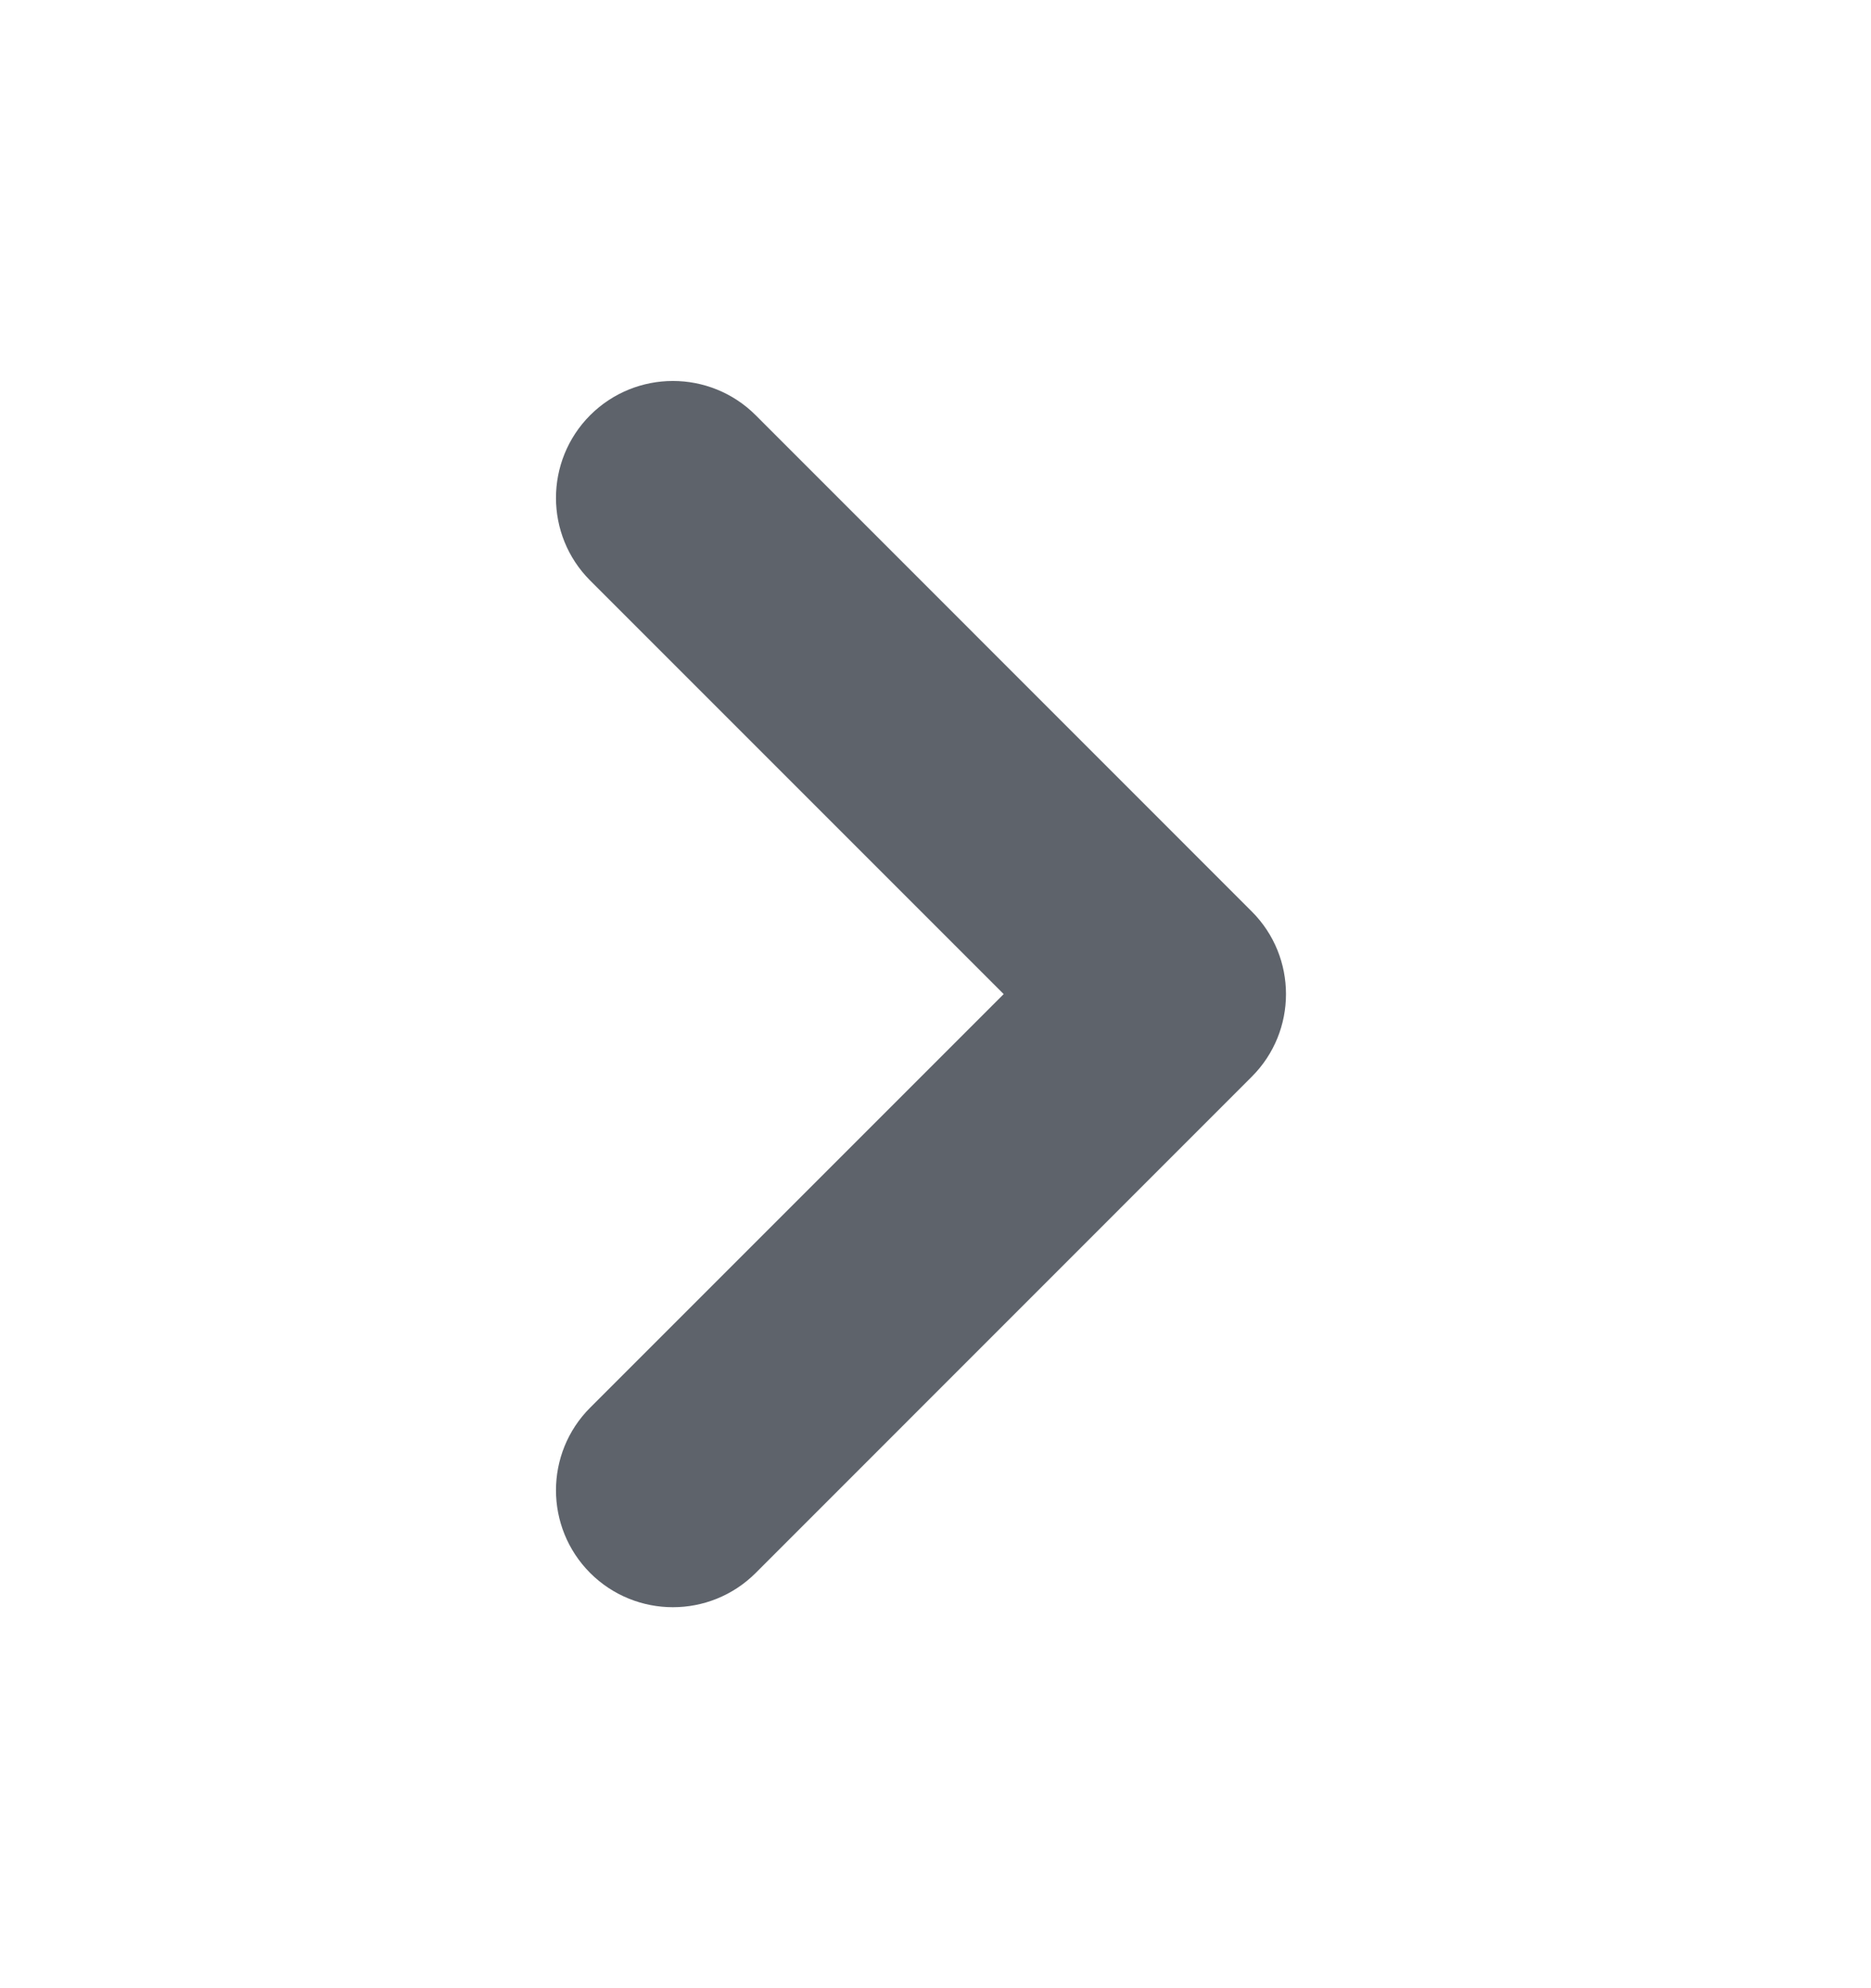 <?xml version="1.0" encoding="utf-8"?>
<svg xmlns="http://www.w3.org/2000/svg" fill="none" height="17" viewBox="0 0 16 17" width="16">
<g clip-path="url(#clip0_4959_4968)">
<path clip-rule="evenodd" d="M5.047 3.55C4.657 3.941 4.657 4.574 5.047 4.964L8.583 8.5L5.047 12.036C4.657 12.426 4.657 13.059 5.047 13.45C5.438 13.84 6.071 13.84 6.462 13.45L10.704 9.207C11.095 8.817 11.095 8.183 10.704 7.793L6.462 3.55C6.071 3.16 5.438 3.16 5.047 3.55Z" fill="#1B222D" fill-opacity="0.7" fill-rule="evenodd"/>
</g>
<defs>
<clipPath id="clip0_4959_4968">
<rect fill="white" height="16" transform="translate(0 0.5)" width="16"/>
</clipPath>
</defs>
</svg>